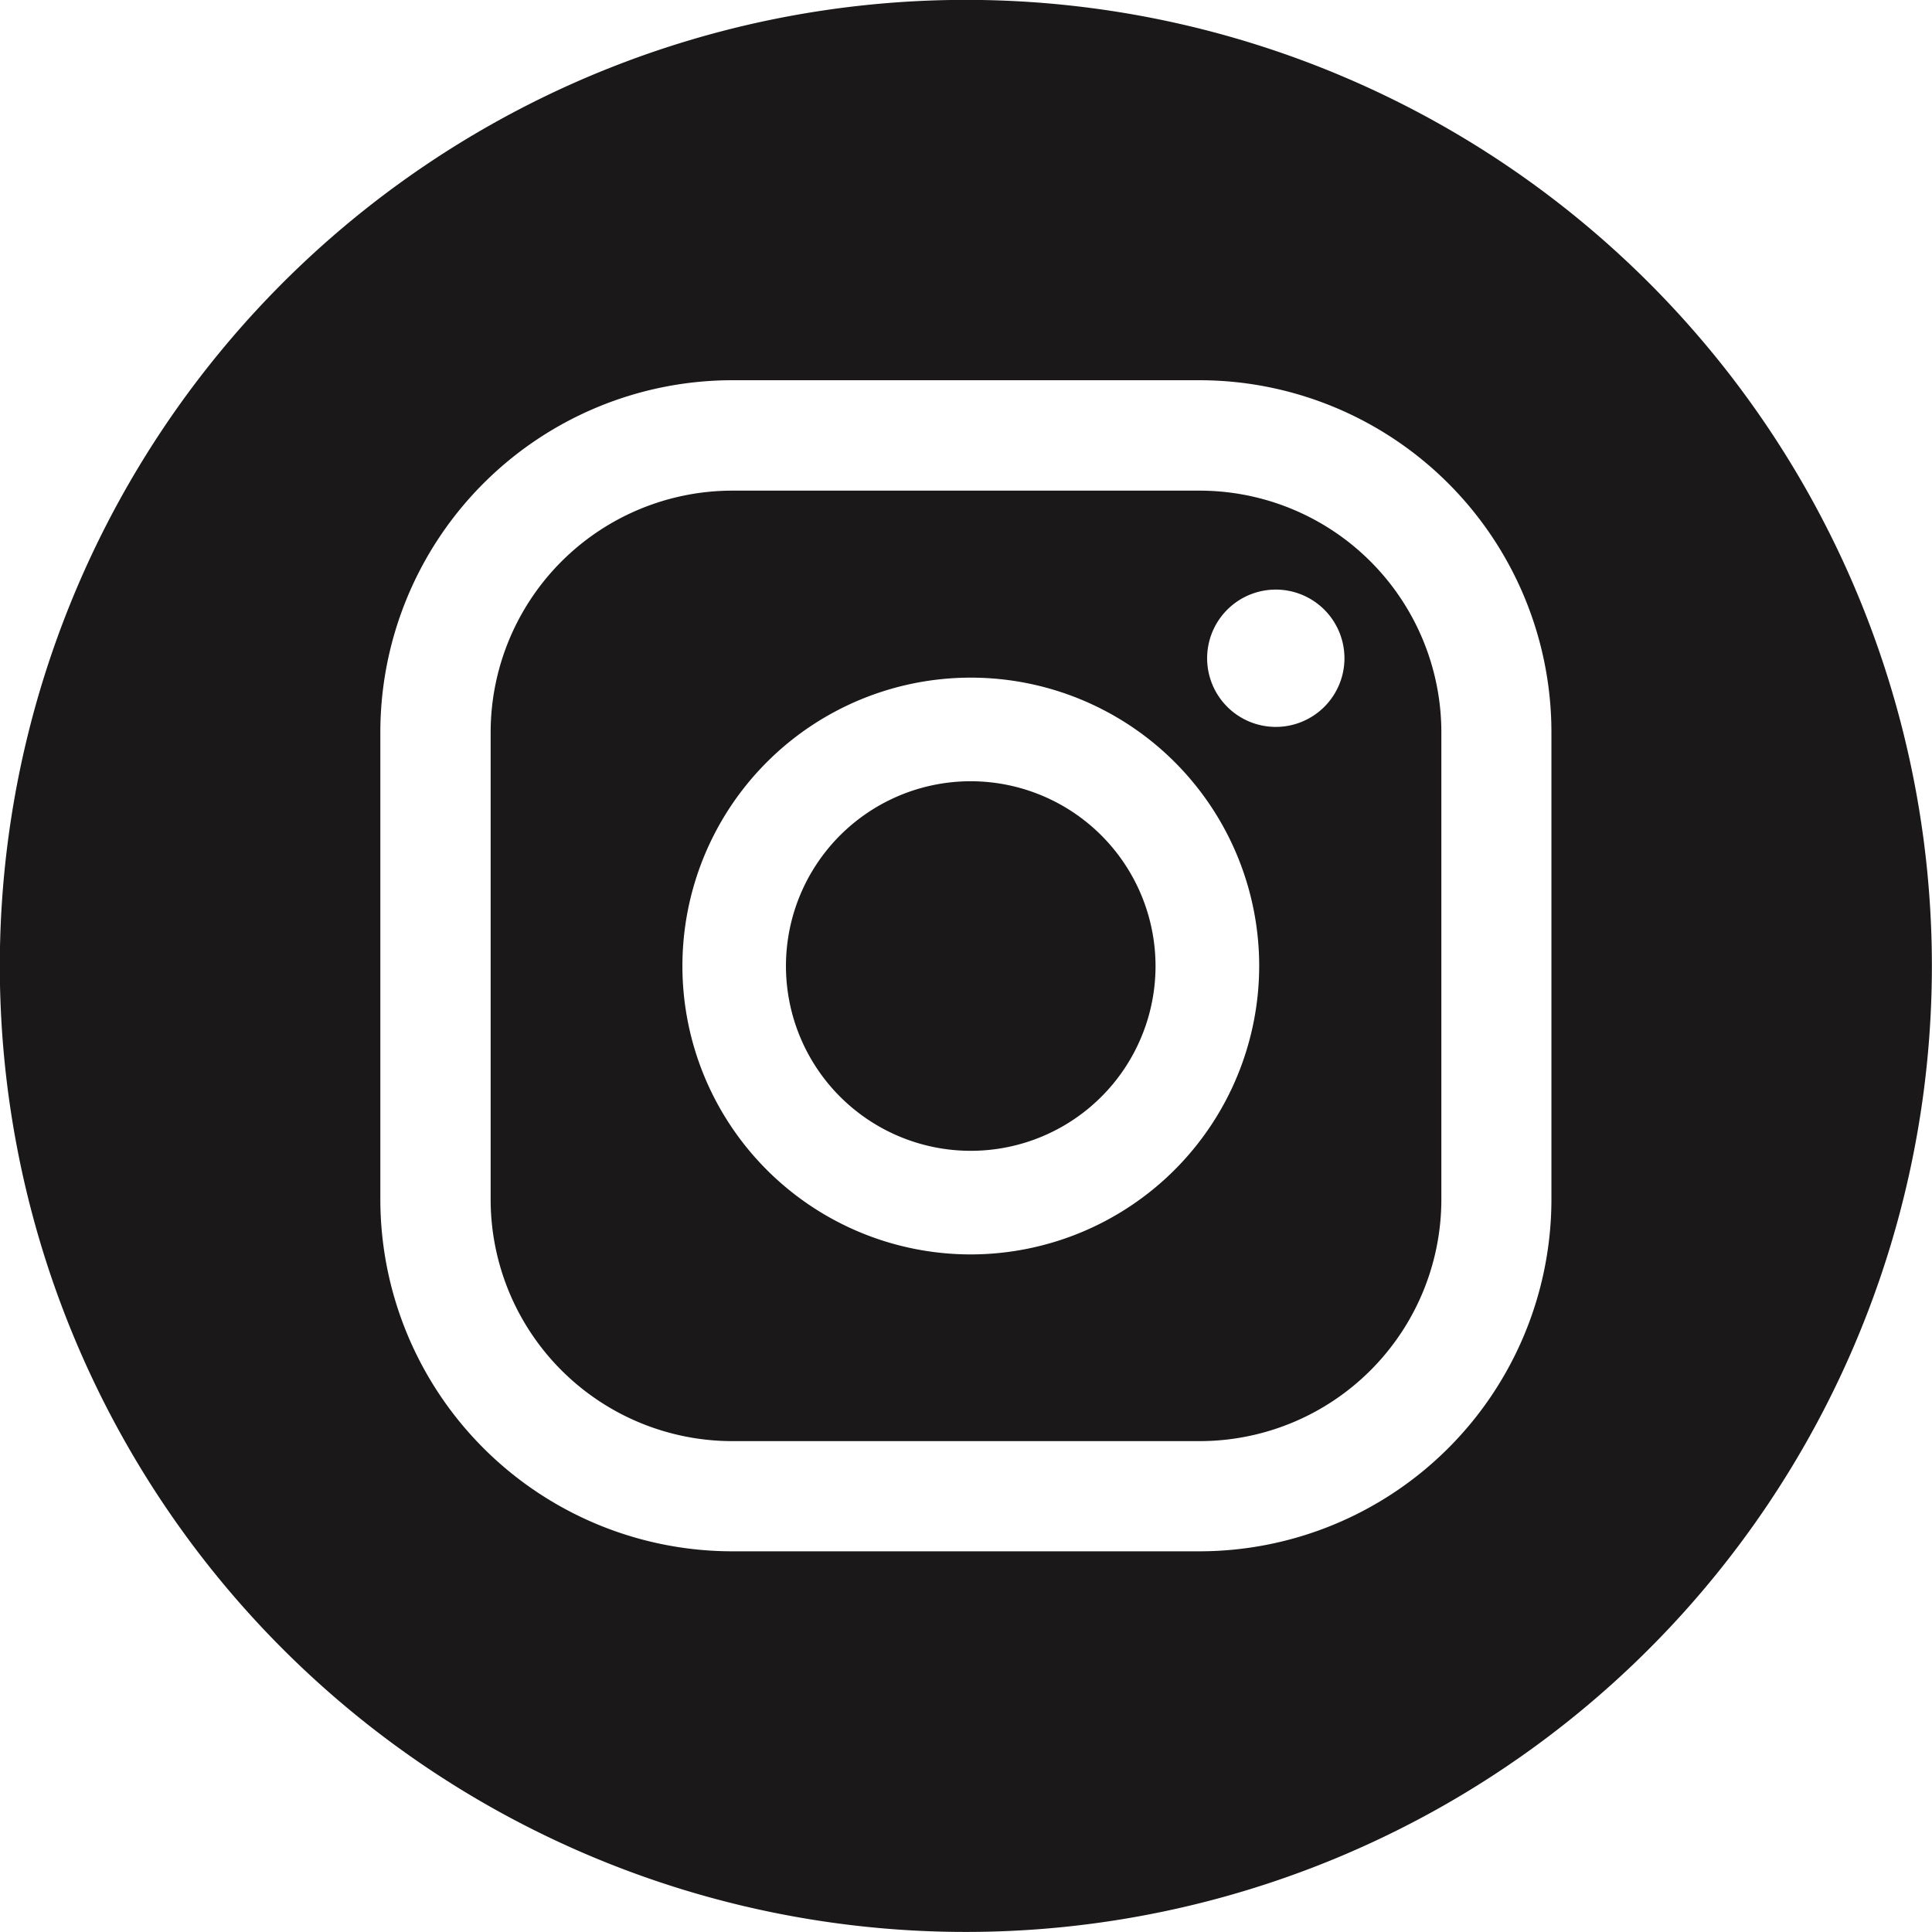 <svg xmlns="http://www.w3.org/2000/svg" width="33.175" height="33.176" viewBox="0 0 33.175 33.176">
  <g id="Group_99" data-name="Group 99" transform="translate(-109.914 -244.502)">
    <path id="Path_109" data-name="Path 109" d="M126.584,257.917a3.173,3.173,0,1,0,3.172,3.173A3.176,3.176,0,0,0,126.584,257.917Z" fill="#1a1818"/>
    <path id="Path_110" data-name="Path 110" d="M130.516,252.927h-8.029a4.153,4.153,0,0,0-4.148,4.148V265.1a4.152,4.152,0,0,0,4.148,4.148h8.029a4.152,4.152,0,0,0,4.148-4.148v-8.029A4.153,4.153,0,0,0,130.516,252.927Zm-3.932,13.115a4.952,4.952,0,1,1,4.952-4.952A4.958,4.958,0,0,1,126.584,266.042Zm5.241-9.058A1.179,1.179,0,1,1,133,255.8,1.179,1.179,0,0,1,131.825,256.984Z" fill="#1a1818"/>
    <path id="Path_111" data-name="Path 111" d="M126.5,244.5a16.588,16.588,0,1,0,16.587,16.588A16.588,16.588,0,0,0,126.5,244.5Zm10.054,20.6a6.047,6.047,0,0,1-6.04,6.04h-8.029a6.047,6.047,0,0,1-6.04-6.04v-8.029a6.047,6.047,0,0,1,6.04-6.04h8.029a6.047,6.047,0,0,1,6.04,6.04Z" fill="#1a1818"/>
  </g>
</svg>
